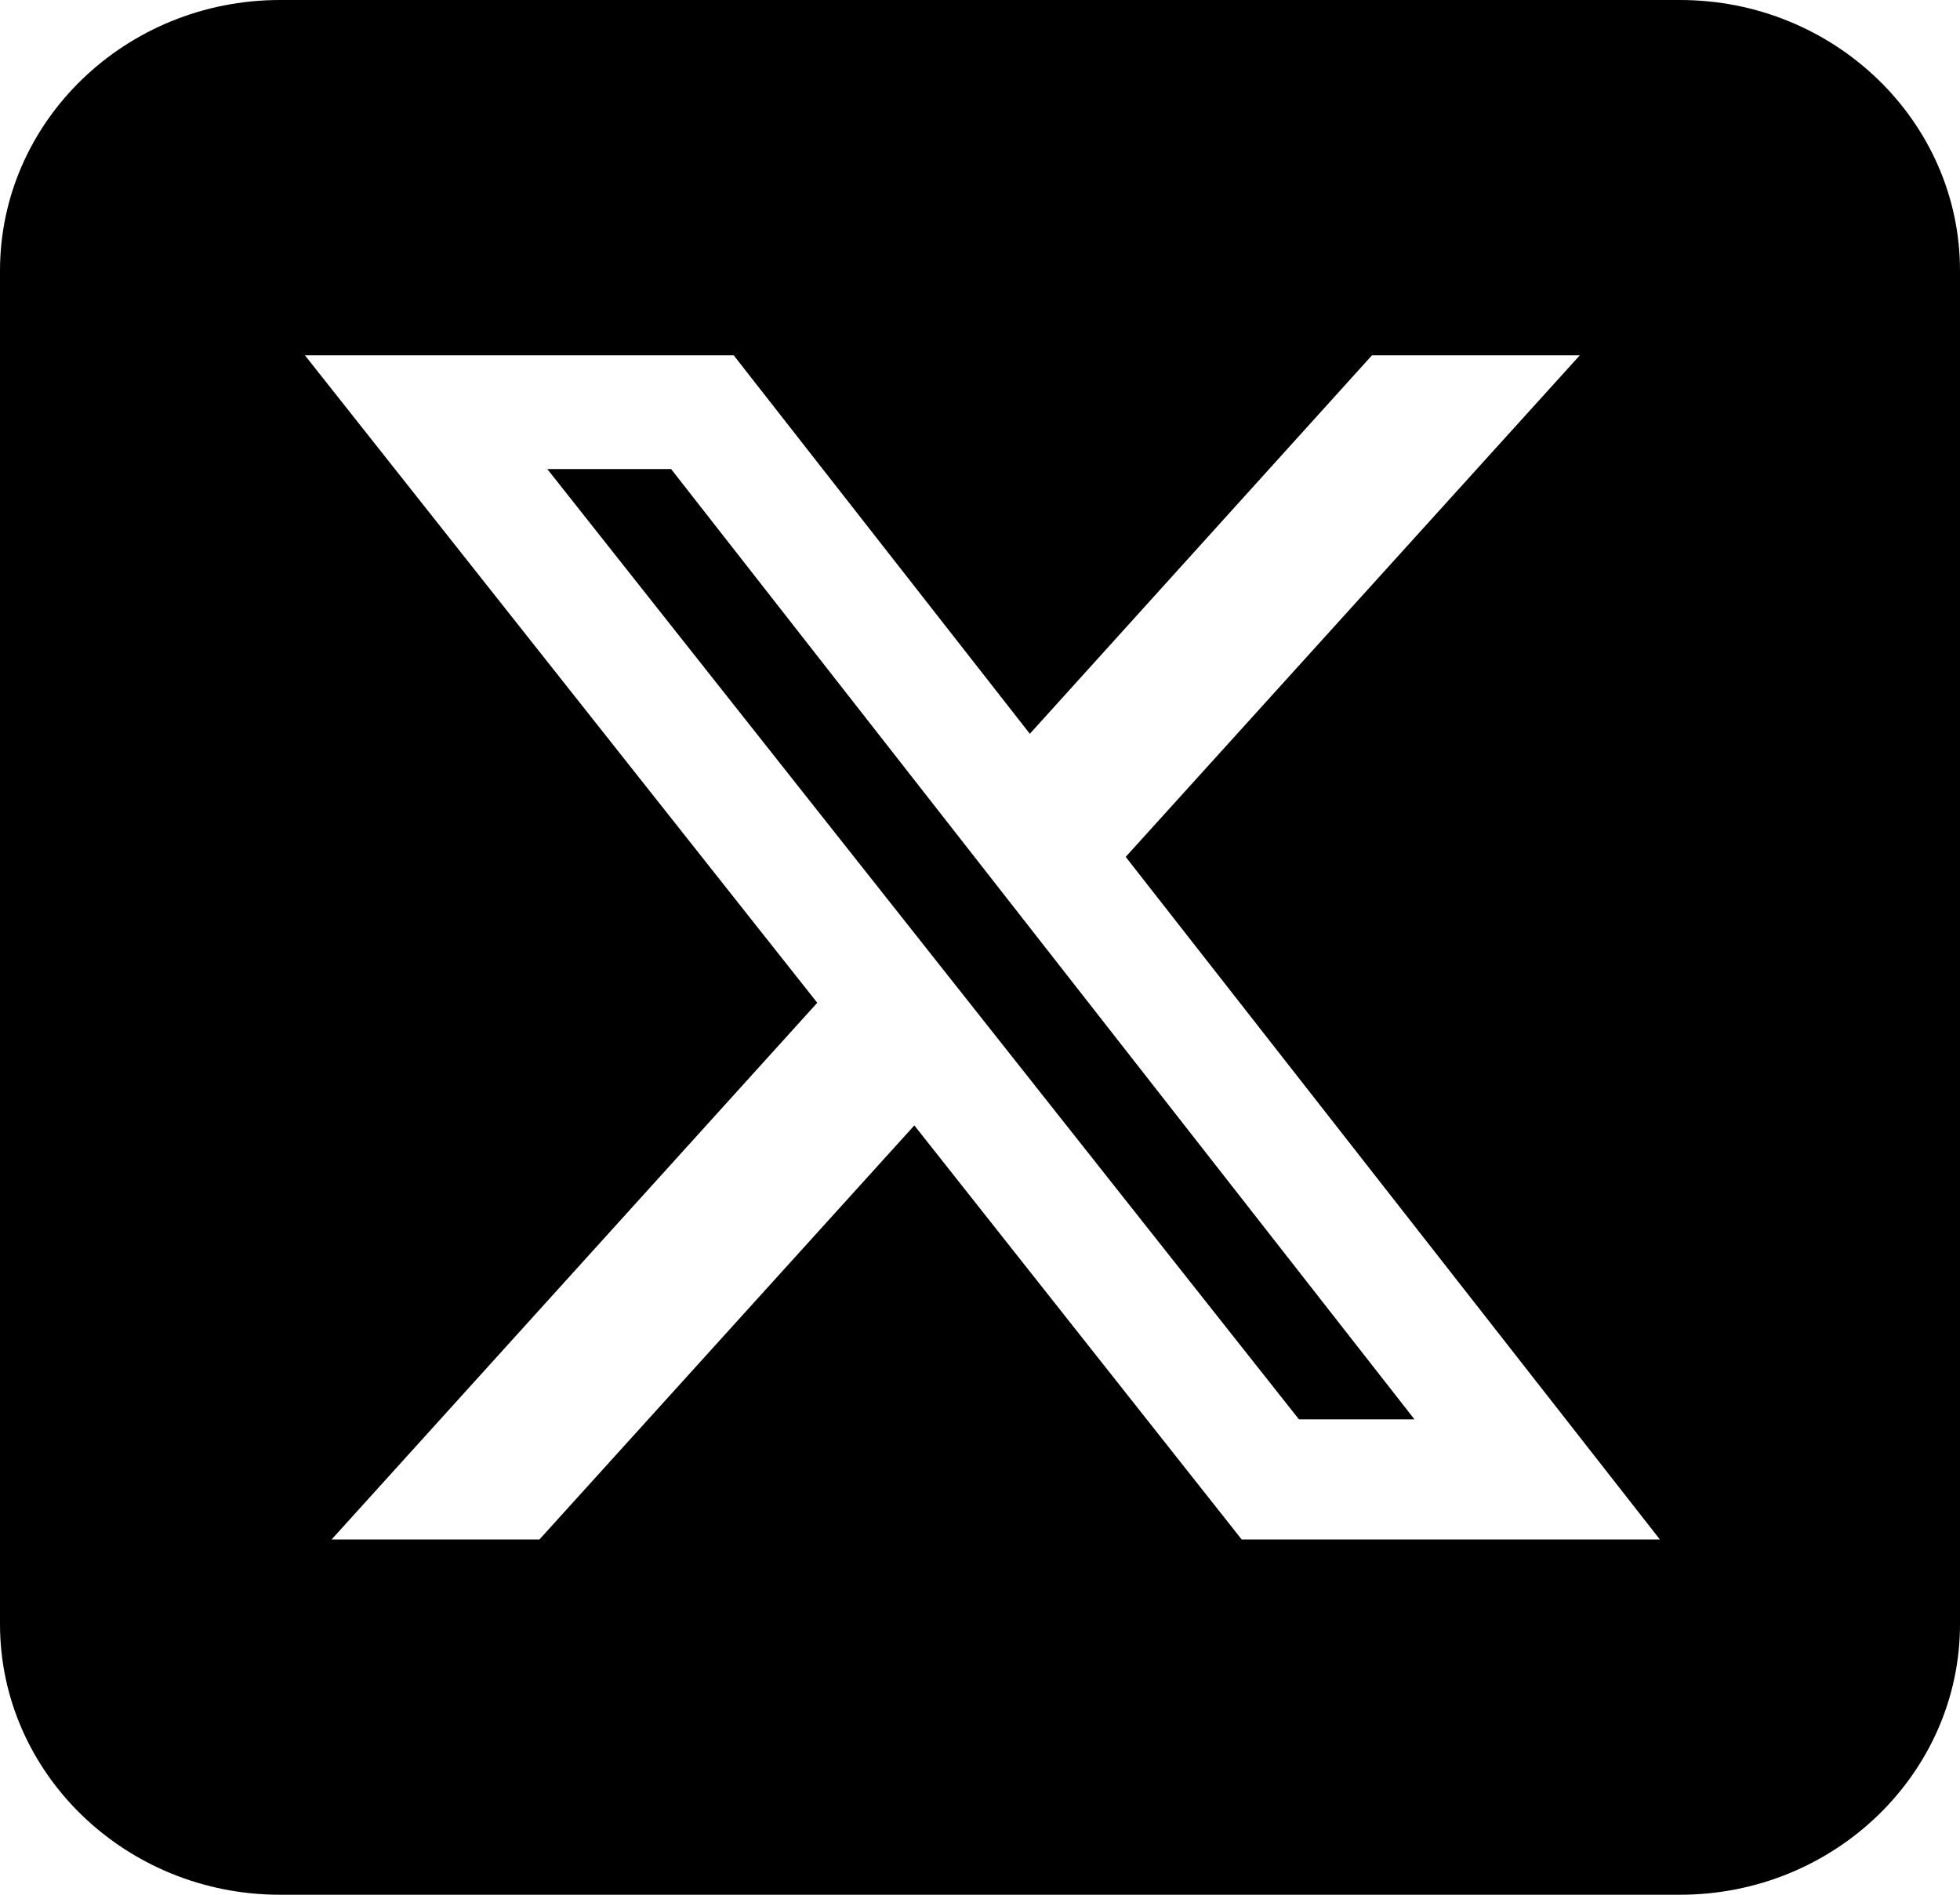 <svg width="30" height="29" viewBox="0 0 30 29" fill="none" xmlns="http://www.w3.org/2000/svg">
<path d="M4.286 0C1.922 0 0 1.858 0 4.143V24.857C0 27.142 1.922 29 4.286 29H25.714C28.078 29 30 27.142 30 24.857V4.143C30 1.858 28.078 0 25.714 0H4.286ZM24.181 5.438L17.23 13.115L25.406 23.562H19.005L13.995 17.225L8.257 23.562H5.076L12.509 15.348L4.667 5.438H11.23L15.763 11.231L21 5.438H24.181ZM21.65 21.724L10.272 7.179H8.377L19.882 21.724H21.643H21.65Z" fill="url(#paint0_linear_513_154)"/>
<defs>
<linearGradient id="paint0_linear_513_154" x1="1.09898e-07" y1="15" x2="30" y2="15" gradientUnits="userSpaceOnUse">
<stop stopColor="#A2913E"/>
<stop offset="0.53" stopColor="#D7C590"/>
<stop offset="1" stopColor="#A2913E"/>
</linearGradient>
</defs>
</svg>
